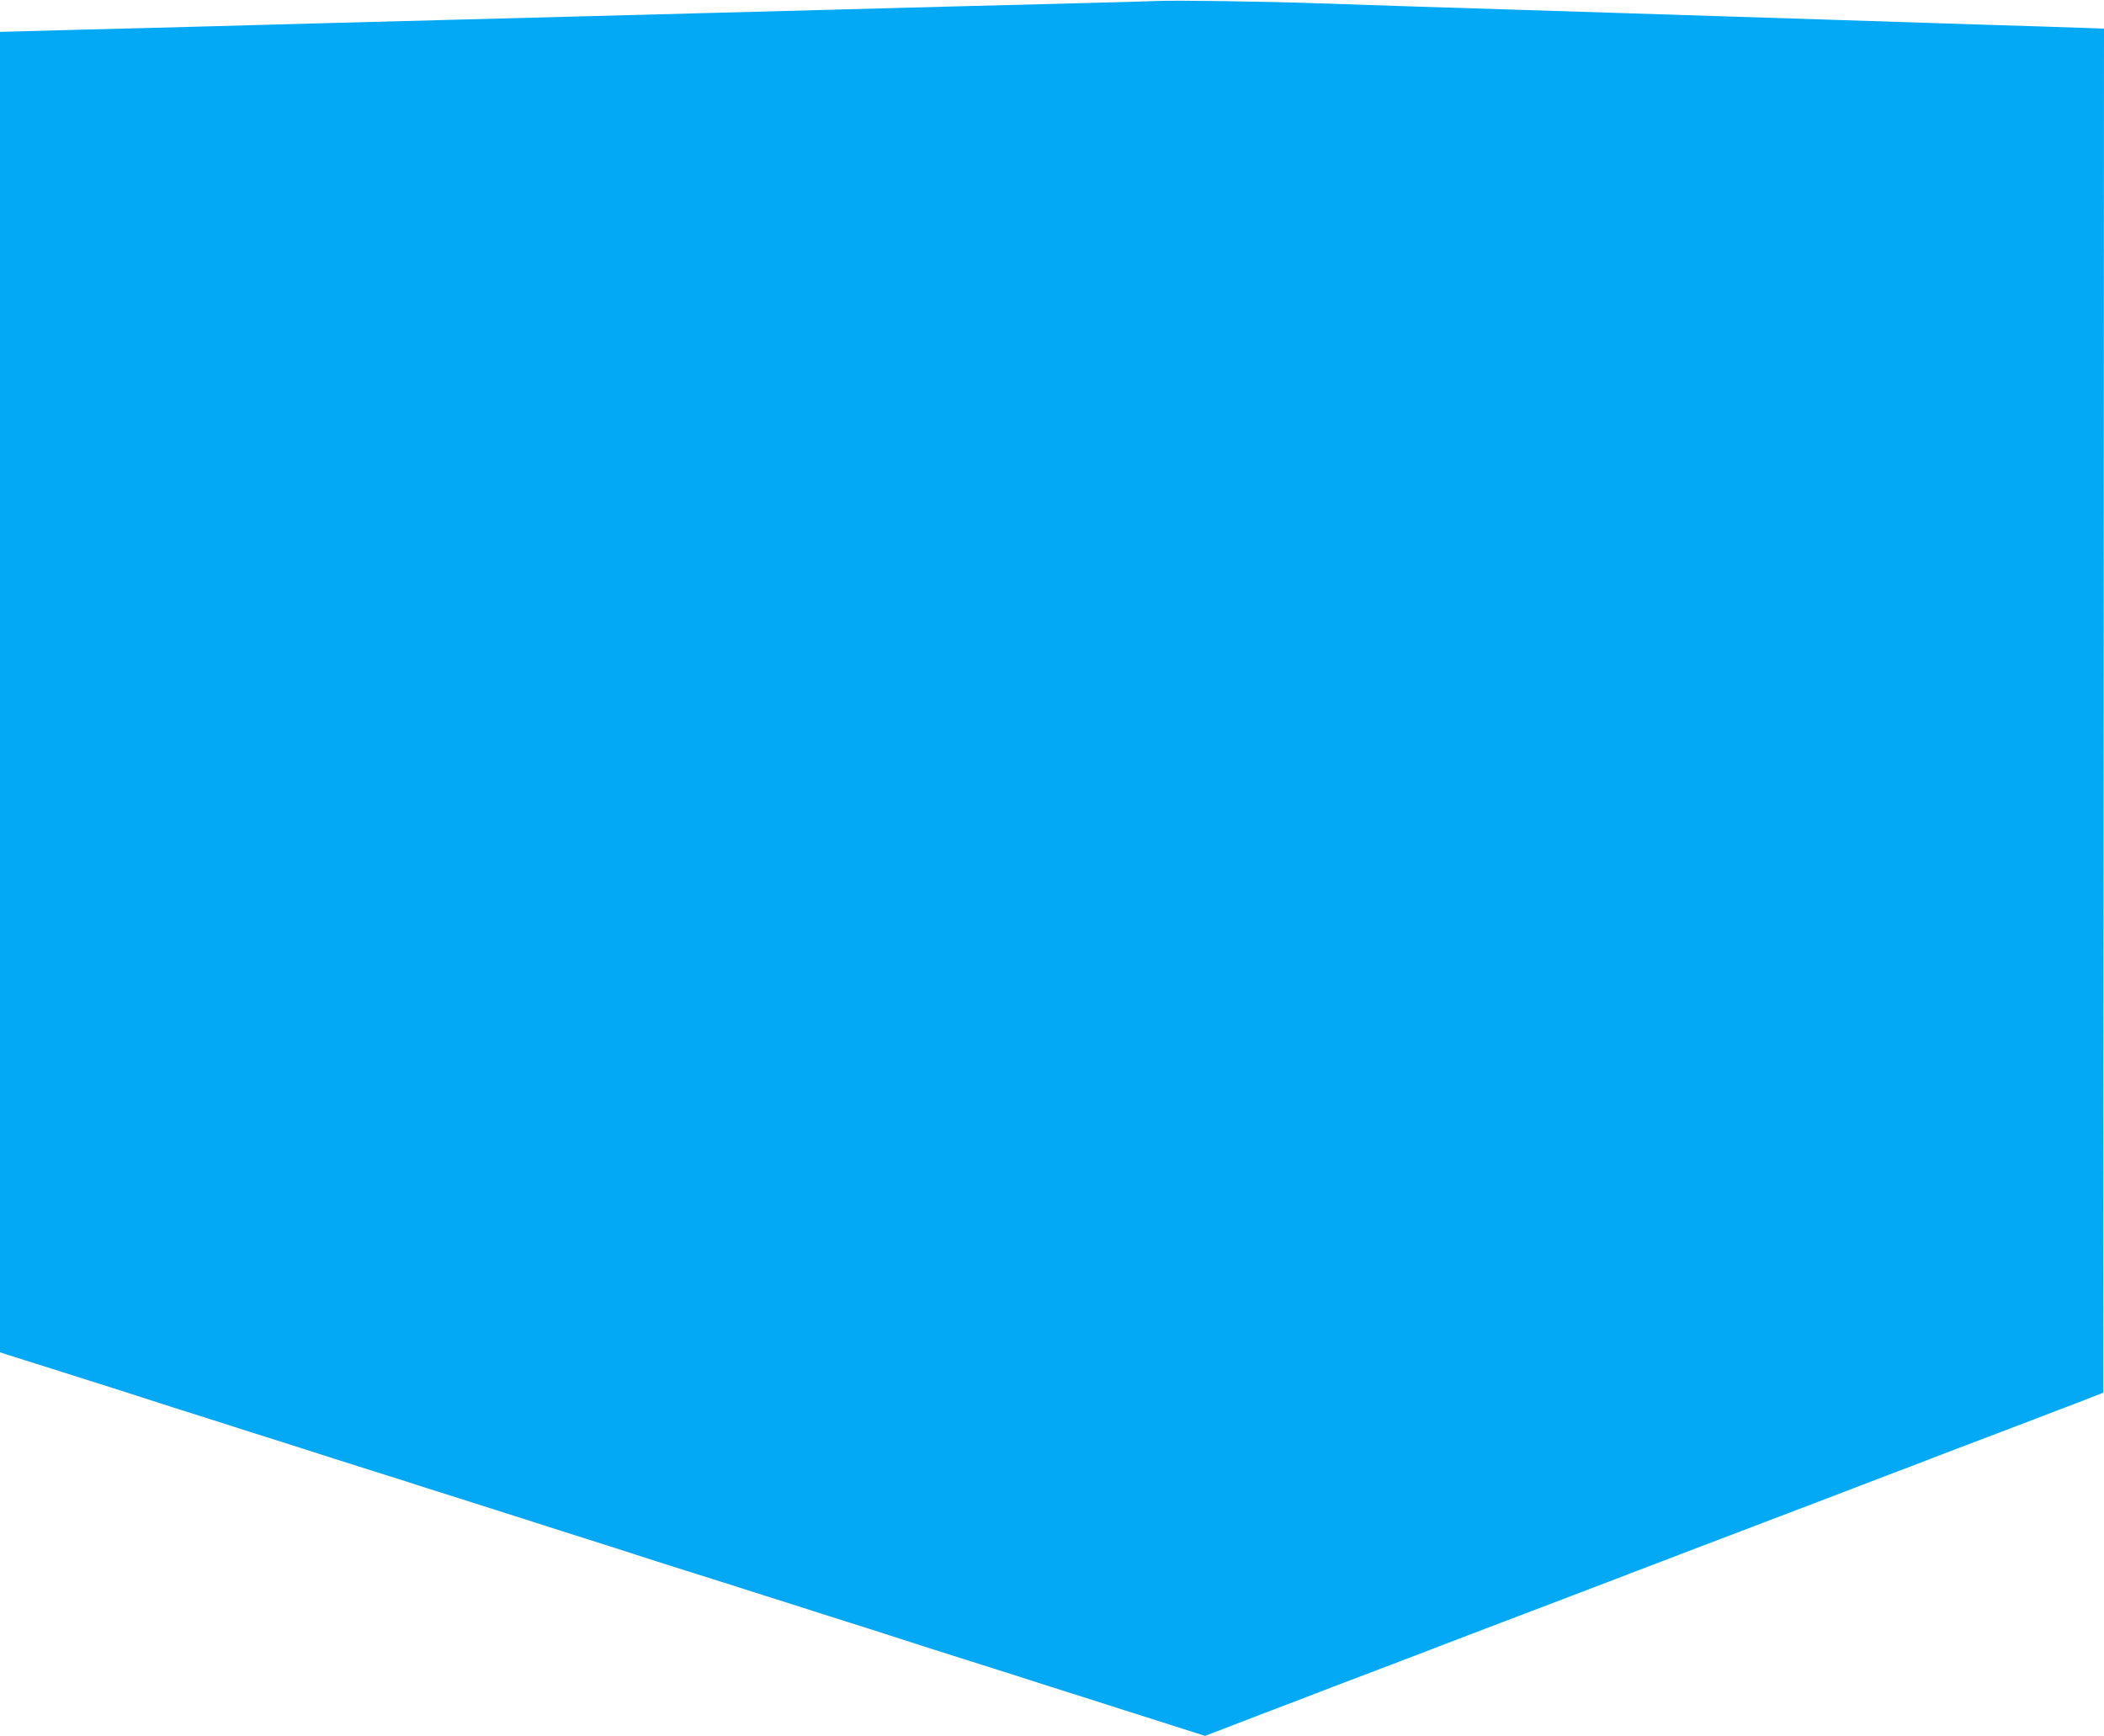 <?xml version="1.0" standalone="no"?>
<!DOCTYPE svg PUBLIC "-//W3C//DTD SVG 20010904//EN"
 "http://www.w3.org/TR/2001/REC-SVG-20010904/DTD/svg10.dtd">
<svg version="1.0" xmlns="http://www.w3.org/2000/svg"
 width="1280pt" height="1056pt" viewBox="0 0 1280 1056"
 preserveAspectRatio="xMidYMid meet">
<g transform="translate(0,1056) scale(0.1,-0.1)"
fill="#03a9f4" stroke="none">
<path d="M7040 10554 c-41 -2 -264 -8 -495 -14 -231 -6 -580 -15 -775 -20
-195 -5 -530 -14 -745 -20 -214 -6 -552 -15 -750 -20 -198 -5 -538 -14 -755
-20 -217 -6 -557 -15 -755 -20 -198 -5 -538 -14 -755 -20 -217 -6 -546 -15
-730 -20 -184 -5 -548 -15 -808 -21 l-472 -13 0 -4017 0 -4017 33 -11 c17 -5
133 -42 257 -81 124 -39 324 -103 445 -141 121 -39 231 -74 245 -79 14 -5 113
-36 220 -70 107 -34 206 -65 220 -70 14 -5 113 -36 220 -70 107 -34 206 -65
220 -70 23 -8 285 -91 510 -162 52 -16 106 -33 120 -38 14 -5 125 -41 248 -79
122 -39 320 -102 440 -140 119 -38 318 -102 442 -141 124 -39 236 -75 250 -80
23 -8 290 -93 510 -162 52 -16 106 -33 120 -38 14 -5 113 -36 220 -70 107 -34
206 -65 220 -70 14 -5 113 -36 220 -70 107 -34 206 -65 220 -70 14 -5 124 -40
245 -79 584 -185 672 -213 695 -221 14 -5 113 -36 220 -70 107 -34 206 -65
220 -70 14 -5 113 -36 220 -70 107 -34 230 -73 273 -87 l78 -25 117 45 c64 25
178 69 252 97 74 28 169 64 210 80 41 16 134 51 205 79 72 27 227 86 345 131
118 45 274 105 345 132 72 27 175 67 230 88 55 21 196 74 313 119 116 45 308
117 425 162 116 45 271 104 342 131 72 27 175 67 230 88 55 21 196 74 313 119
116 45 308 117 425 162 116 45 271 103 342 131 72 27 164 62 205 78 41 16 134
51 205 79 72 27 227 86 345 131 118 45 274 104 345 132 72 27 162 61 200 77
l70 27 3 4150 2 4150 -382 13 c-211 6 -511 16 -668 21 -157 5 -433 14 -615 20
-181 6 -465 15 -630 20 -165 5 -446 14 -625 20 -179 6 -462 15 -630 20 -168 5
-453 14 -635 20 -181 6 -451 15 -600 20 -308 11 -864 19 -975 14z"/>
</g>
</svg>
